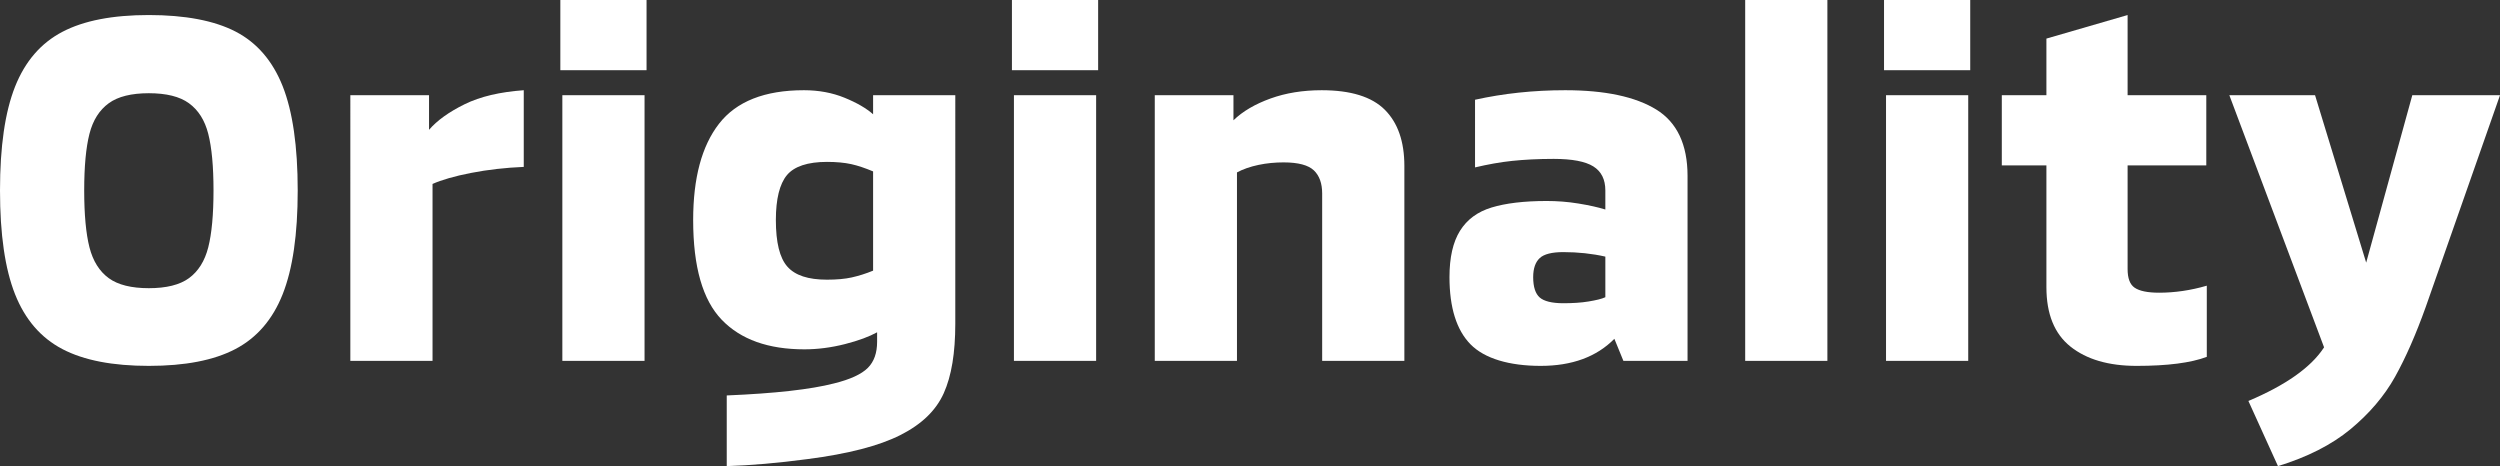 <?xml version="1.0" encoding="UTF-8"?><svg id="_イヤー_2" xmlns="http://www.w3.org/2000/svg" viewBox="0 0 99.76 18.6"><rect x="0" y="0" width="99.76" height="18.6" fill="#333333" stroke="none"/><defs><style>.cls-1{fill:#fff;}</style></defs><g id="_ザイン"><g><path class="cls-1" d="M2.49,13.93c-.86-.45-1.49-1.18-1.89-2.19-.4-1.01-.6-2.39-.6-4.14S.2,4.47,.6,3.46c.4-1.01,1.03-1.74,1.89-2.19,.86-.45,2.01-.67,3.45-.67s2.61,.22,3.46,.66c.85,.44,1.48,1.17,1.88,2.18,.4,1.01,.6,2.4,.6,4.16s-.2,3.13-.6,4.14c-.4,1.01-1.03,1.74-1.89,2.19-.86,.45-2.01,.67-3.45,.67s-2.59-.22-3.45-.67Zm5.05-2.83c.37-.27,.63-.68,.77-1.23,.14-.55,.21-1.31,.21-2.27s-.07-1.71-.21-2.26-.4-.95-.77-1.22c-.37-.27-.91-.4-1.6-.4s-1.23,.13-1.6,.4c-.37,.27-.63,.67-.77,1.22-.14,.55-.21,1.3-.21,2.26s.07,1.72,.21,2.27c.14,.55,.4,.96,.77,1.23,.37,.27,.91,.4,1.6,.4s1.23-.13,1.6-.4Z"/><path class="cls-1" d="M13.98,3.8h3.14v1.38c.32-.37,.79-.71,1.42-1.02,.63-.31,1.41-.49,2.36-.56v3.06c-.73,.03-1.43,.11-2.1,.24-.67,.13-1.18,.28-1.54,.44v7.06h-3.28V3.8Z"/><path class="cls-1" d="M22.36,0h3.44V2.8h-3.44V0Zm.08,3.8h3.28V14.4h-3.28V3.8Z"/><path class="cls-1" d="M29,15.78c1.92-.08,3.35-.24,4.28-.48,.65-.16,1.1-.37,1.35-.62,.25-.25,.37-.6,.37-1.04v-.38c-.31,.17-.73,.33-1.28,.47s-1.09,.21-1.62,.21c-1.44,0-2.54-.39-3.3-1.18-.76-.79-1.14-2.11-1.14-3.98,0-1.67,.34-2.95,1.03-3.84,.69-.89,1.82-1.34,3.39-1.34,.59,0,1.13,.1,1.62,.3s.87,.42,1.14,.66v-.76h3.28V12.92c0,1.16-.15,2.08-.46,2.77s-.88,1.24-1.73,1.67-2.08,.75-3.71,.96c-1.2,.16-2.27,.25-3.22,.28v-2.82Zm4.99-4.71c.27-.06,.56-.15,.85-.27v-3.96c-.31-.13-.6-.23-.87-.29-.27-.06-.6-.09-.97-.09-.77,0-1.31,.18-1.6,.53-.29,.35-.44,.95-.44,1.79,0,.89,.15,1.51,.46,1.86,.31,.35,.83,.52,1.58,.52,.39,0,.72-.03,.99-.09Z"/><path class="cls-1" d="M40.38,0h3.44V2.8h-3.44V0Zm.08,3.8h3.28V14.4h-3.28V3.8Z"/><path class="cls-1" d="M46.08,3.8h3.14v1c.37-.36,.87-.65,1.48-.87,.61-.22,1.29-.33,2.04-.33,1.16,0,2,.26,2.52,.78,.52,.52,.78,1.27,.78,2.24v7.78h-3.28V7.72c0-.4-.11-.71-.33-.92-.22-.21-.62-.32-1.21-.32-.33,0-.67,.03-1,.1-.33,.07-.62,.17-.86,.3v7.52h-3.28V3.8Z"/><path class="cls-1" d="M58.68,13.74c-.56-.57-.84-1.47-.84-2.68,0-.79,.14-1.4,.42-1.85,.28-.45,.7-.76,1.26-.93,.56-.17,1.29-.26,2.2-.26,.41,0,.83,.03,1.26,.1,.43,.07,.79,.15,1.08,.24v-.76c0-.44-.16-.76-.48-.96s-.85-.3-1.58-.3c-.63,0-1.18,.03-1.66,.08-.48,.05-.97,.14-1.48,.26V3.98c1.13-.25,2.33-.38,3.6-.38,1.59,0,2.8,.26,3.63,.77,.83,.51,1.25,1.4,1.25,2.65v7.38h-2.56l-.36-.88c-.71,.72-1.69,1.08-2.94,1.08s-2.24-.29-2.8-.86Zm4.71-1.71c.3-.05,.52-.1,.67-.17v-1.62c-.53-.12-1.09-.18-1.68-.18-.45,0-.77,.08-.94,.24-.17,.16-.26,.41-.26,.76,0,.39,.09,.66,.26,.81s.49,.23,.94,.23c.37,0,.71-.02,1.01-.07Z"/><path class="cls-1" d="M69.64,0h3.28V14.4h-3.28V0Z"/><path class="cls-1" d="M75.18,0h3.44V2.8h-3.44V0Zm.08,3.8h3.28V14.4h-3.28V3.8Z"/><path class="cls-1" d="M82.62,13.83c-.64-.51-.96-1.3-.96-2.37V6.6h-1.78V3.8h1.78V1.54l3.24-.94V3.8h3.14v2.8h-3.14v4.14c0,.36,.09,.61,.28,.74,.19,.13,.51,.2,.98,.2,.61,0,1.25-.09,1.9-.28v2.84c-.64,.24-1.57,.36-2.8,.36-1.12,0-2-.26-2.64-.77Z"/><path class="cls-1" d="M99.76,3.8l-2.96,8.44c-.39,1.09-.8,2.03-1.23,2.8-.43,.77-1.03,1.47-1.78,2.09-.75,.62-1.72,1.11-2.89,1.47l-1.18-2.6c1.49-.63,2.5-1.34,3.02-2.14l-3.78-10.06h3.42l2.04,6.68,1.84-6.68h3.5Z"/></g></g></svg>